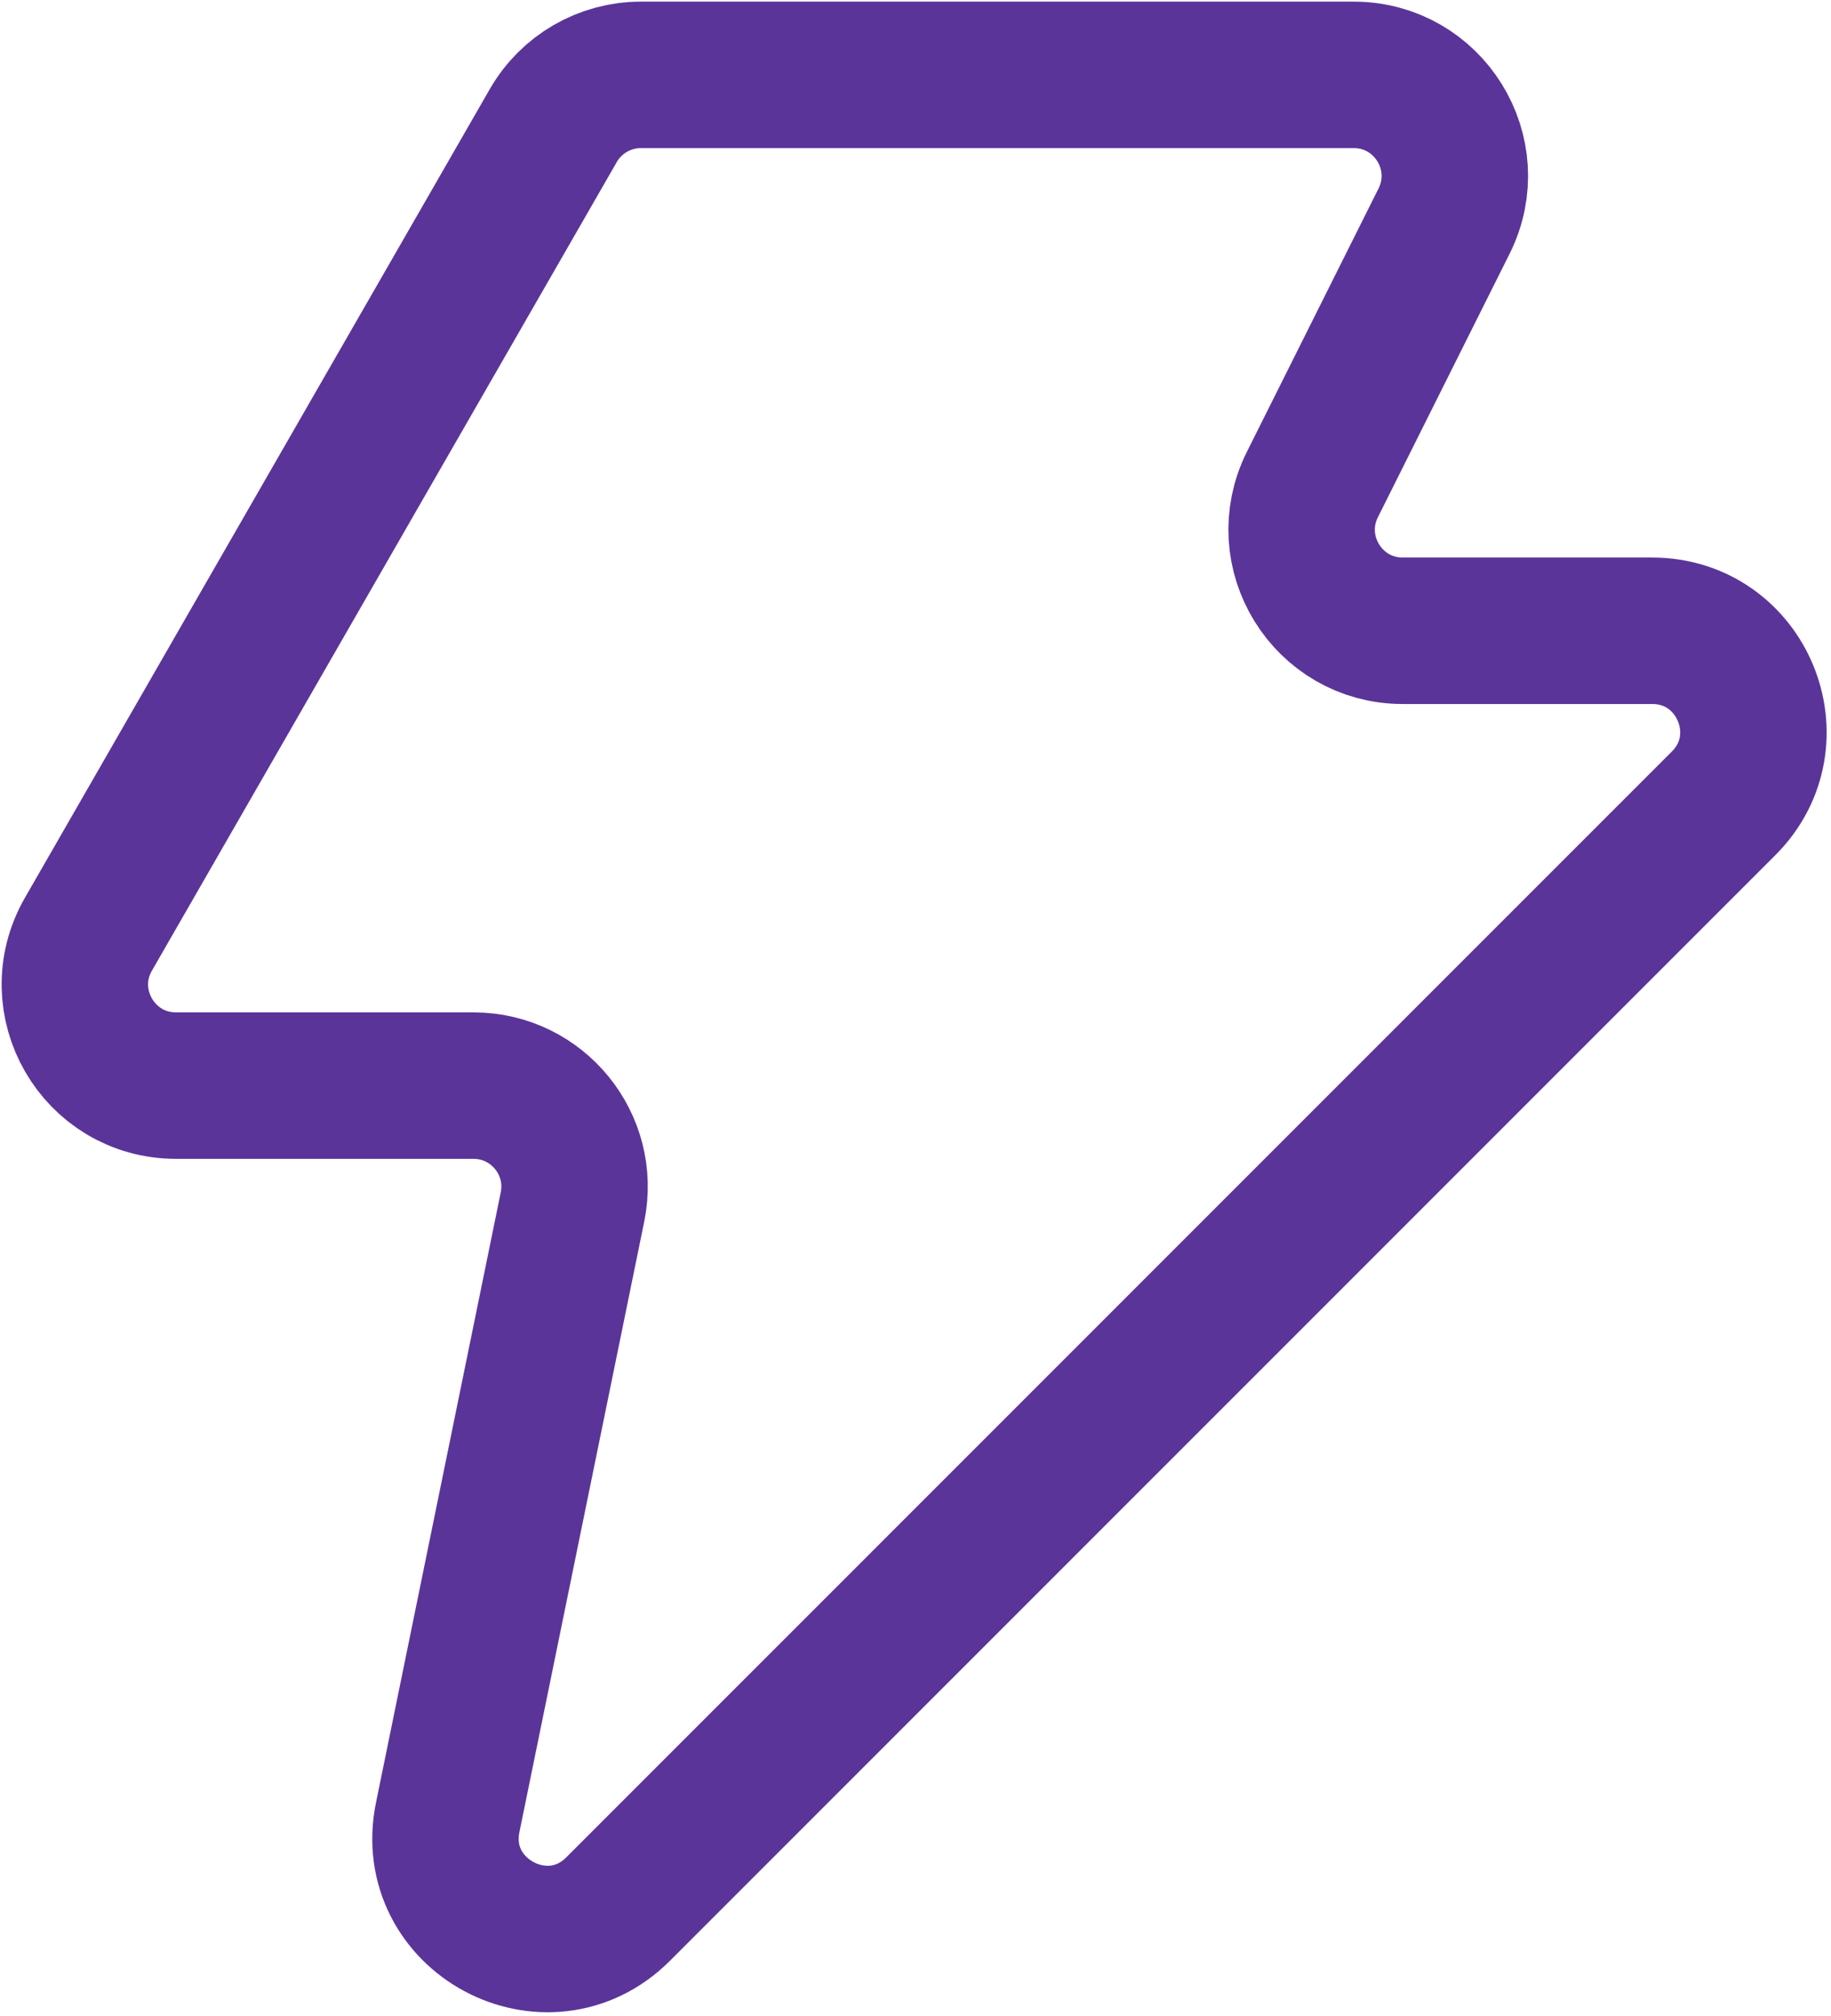 <svg width="318" height="350" viewBox="0 0 318 350" fill="none" xmlns="http://www.w3.org/2000/svg">
<path d="M15.362 162.206L96.094 21.802C99.225 16.357 105.027 13 111.309 13H235.1C248.146 13 256.632 26.73 250.797 38.399L227.933 84.128C222.098 95.797 230.584 109.527 243.63 109.527H286.94C302.576 109.527 310.407 128.432 299.35 139.488L107.362 331.476C95.056 343.782 74.271 332.601 77.758 315.55L99.428 209.571C101.653 198.69 93.34 188.504 82.234 188.504H30.576C17.08 188.504 8.634 173.906 15.362 162.206Z" stroke="#5B349A" stroke-width="25.433" stroke-linecap="round" stroke-linejoin="round"/>
</svg>
